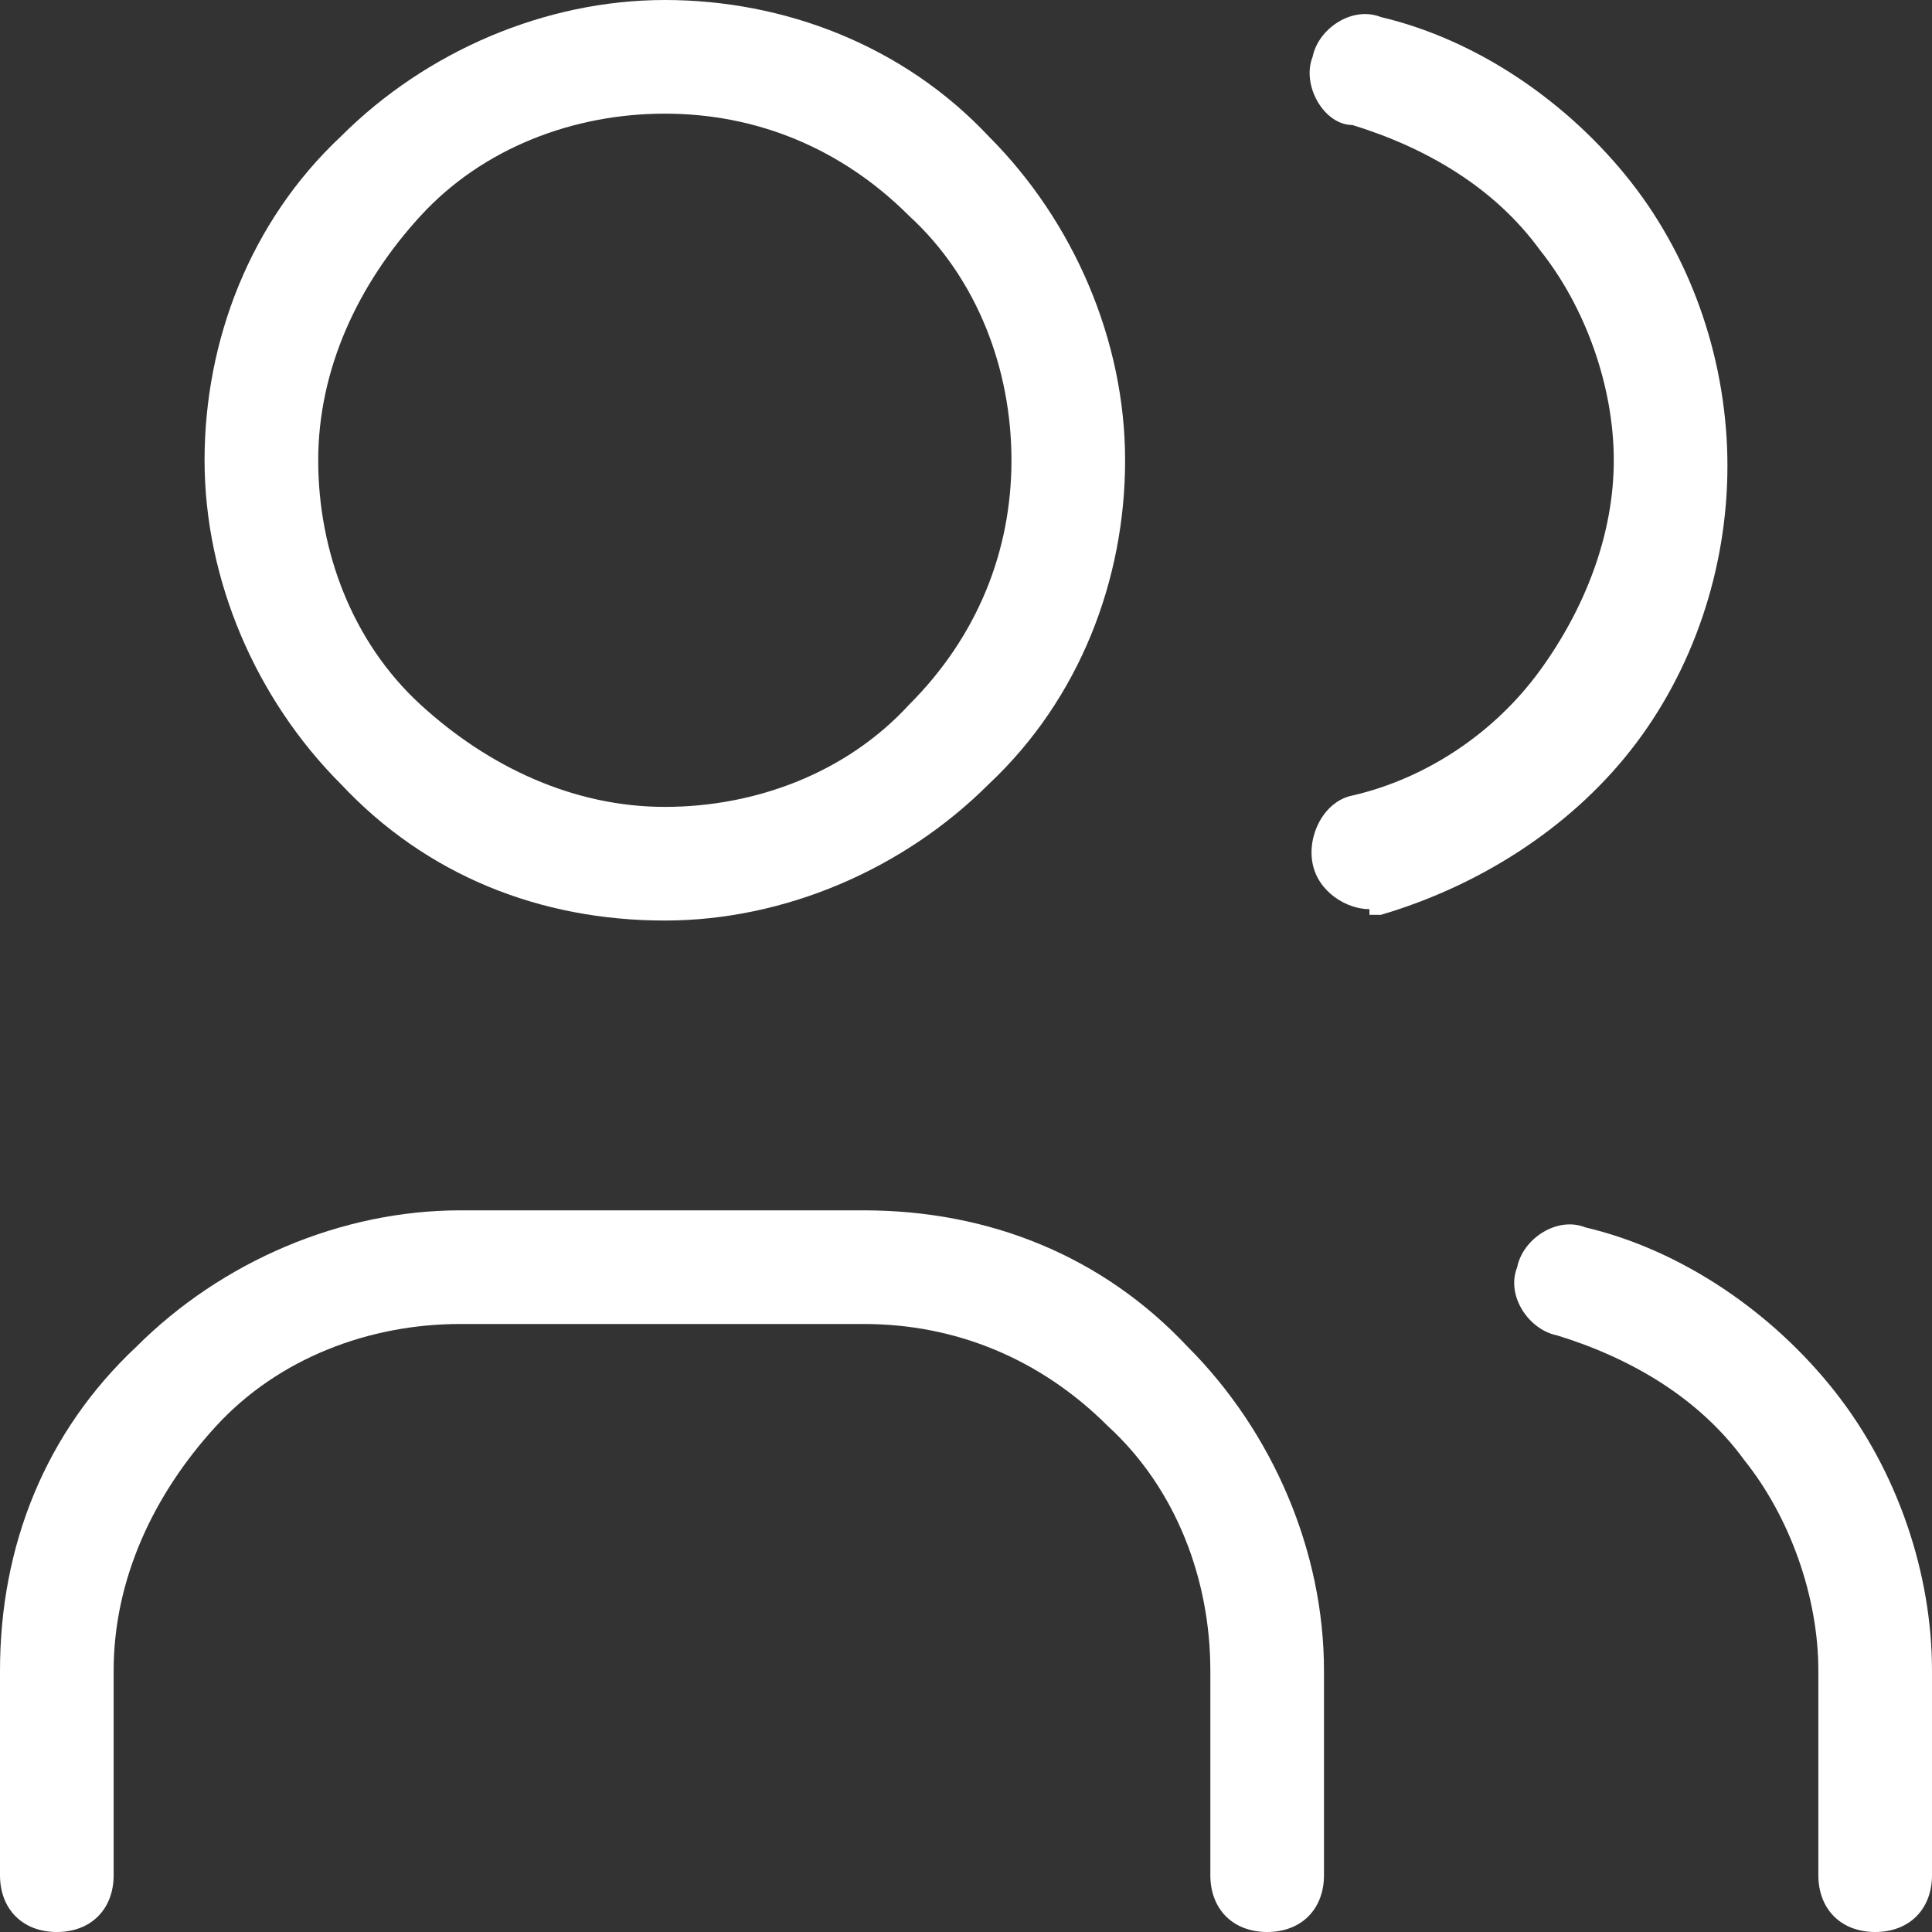 <?xml version="1.0" encoding="UTF-8"?>
<svg xmlns="http://www.w3.org/2000/svg" id="Ebene_1" width="34" height="34" version="1.1" viewBox="0 0 34 34">
  <rect x="0" y="0" width="34" height="34" fill="#333333" stroke="none"/>
  <defs>
    <style>
      .st0 {
        fill: #fff;
      }
    </style>
  </defs>
  <path class="st0" d="M11.7,16.2c-2.2,0-4.2-.8-5.7-2.4-1.5-1.5-2.4-3.6-2.4-5.7s.8-4.2,2.4-5.7C7.5.9,9.6,0,11.7,0s4.2.8,5.7,2.4c1.5,1.5,2.4,3.6,2.4,5.7s-.8,4.2-2.4,5.7c-1.5,1.5-3.6,2.4-5.7,2.4ZM11.7,2c-1.6,0-3.2.6-4.3,1.8s-1.8,2.7-1.8,4.3.6,3.2,1.8,4.3c1.2,1.1,2.7,1.8,4.3,1.8s3.2-.6,4.3-1.8c1.2-1.2,1.8-2.7,1.8-4.3s-.6-3.2-1.8-4.3c-1.2-1.2-2.7-1.8-4.3-1.8Z"></path>
  <path class="st0" d="M22.3,34c-.6,0-1-.4-1-1v-3.6c0-1.6-.6-3.2-1.8-4.3-1.2-1.2-2.7-1.8-4.3-1.8h-7.1c-1.6,0-3.2.6-4.3,1.8s-1.8,2.7-1.8,4.3v3.6c0,.6-.4,1-1,1S0,33.6,0,33v-3.6C0,27.2.8,25.2,2.4,23.7c1.5-1.5,3.6-2.4,5.7-2.4h7.1c2.2,0,4.2.8,5.7,2.4,1.5,1.5,2.4,3.6,2.4,5.7v3.6c0,.6-.4,1-1,1Z"></path>
  <path class="st0" d="M24.1,16c-.4,0-.9-.3-1-.8s.2-1.1.7-1.2c1.3-.3,2.5-1.1,3.3-2.2.8-1.1,1.3-2.4,1.3-3.7s-.5-2.7-1.3-3.7c-.8-1.1-2-1.8-3.3-2.2-.5,0-.9-.7-.7-1.2.1-.5.7-.9,1.2-.7,1.7.4,3.3,1.5,4.4,2.9,1.1,1.4,1.7,3.2,1.7,5s-.6,3.6-1.7,5-2.7,2.4-4.4,2.9h-.2Z"></path>
  <path class="st0" d="M33,34c-.6,0-1-.4-1-1v-3.6c0-1.3-.5-2.7-1.3-3.7-.8-1.1-2-1.8-3.3-2.2-.5-.1-.9-.7-.7-1.2.1-.5.7-.9,1.2-.7,1.7.4,3.3,1.5,4.4,2.9,1.1,1.4,1.7,3.2,1.7,4.9v3.6c0,.6-.4,1-1,1Z"></path>
</svg>
